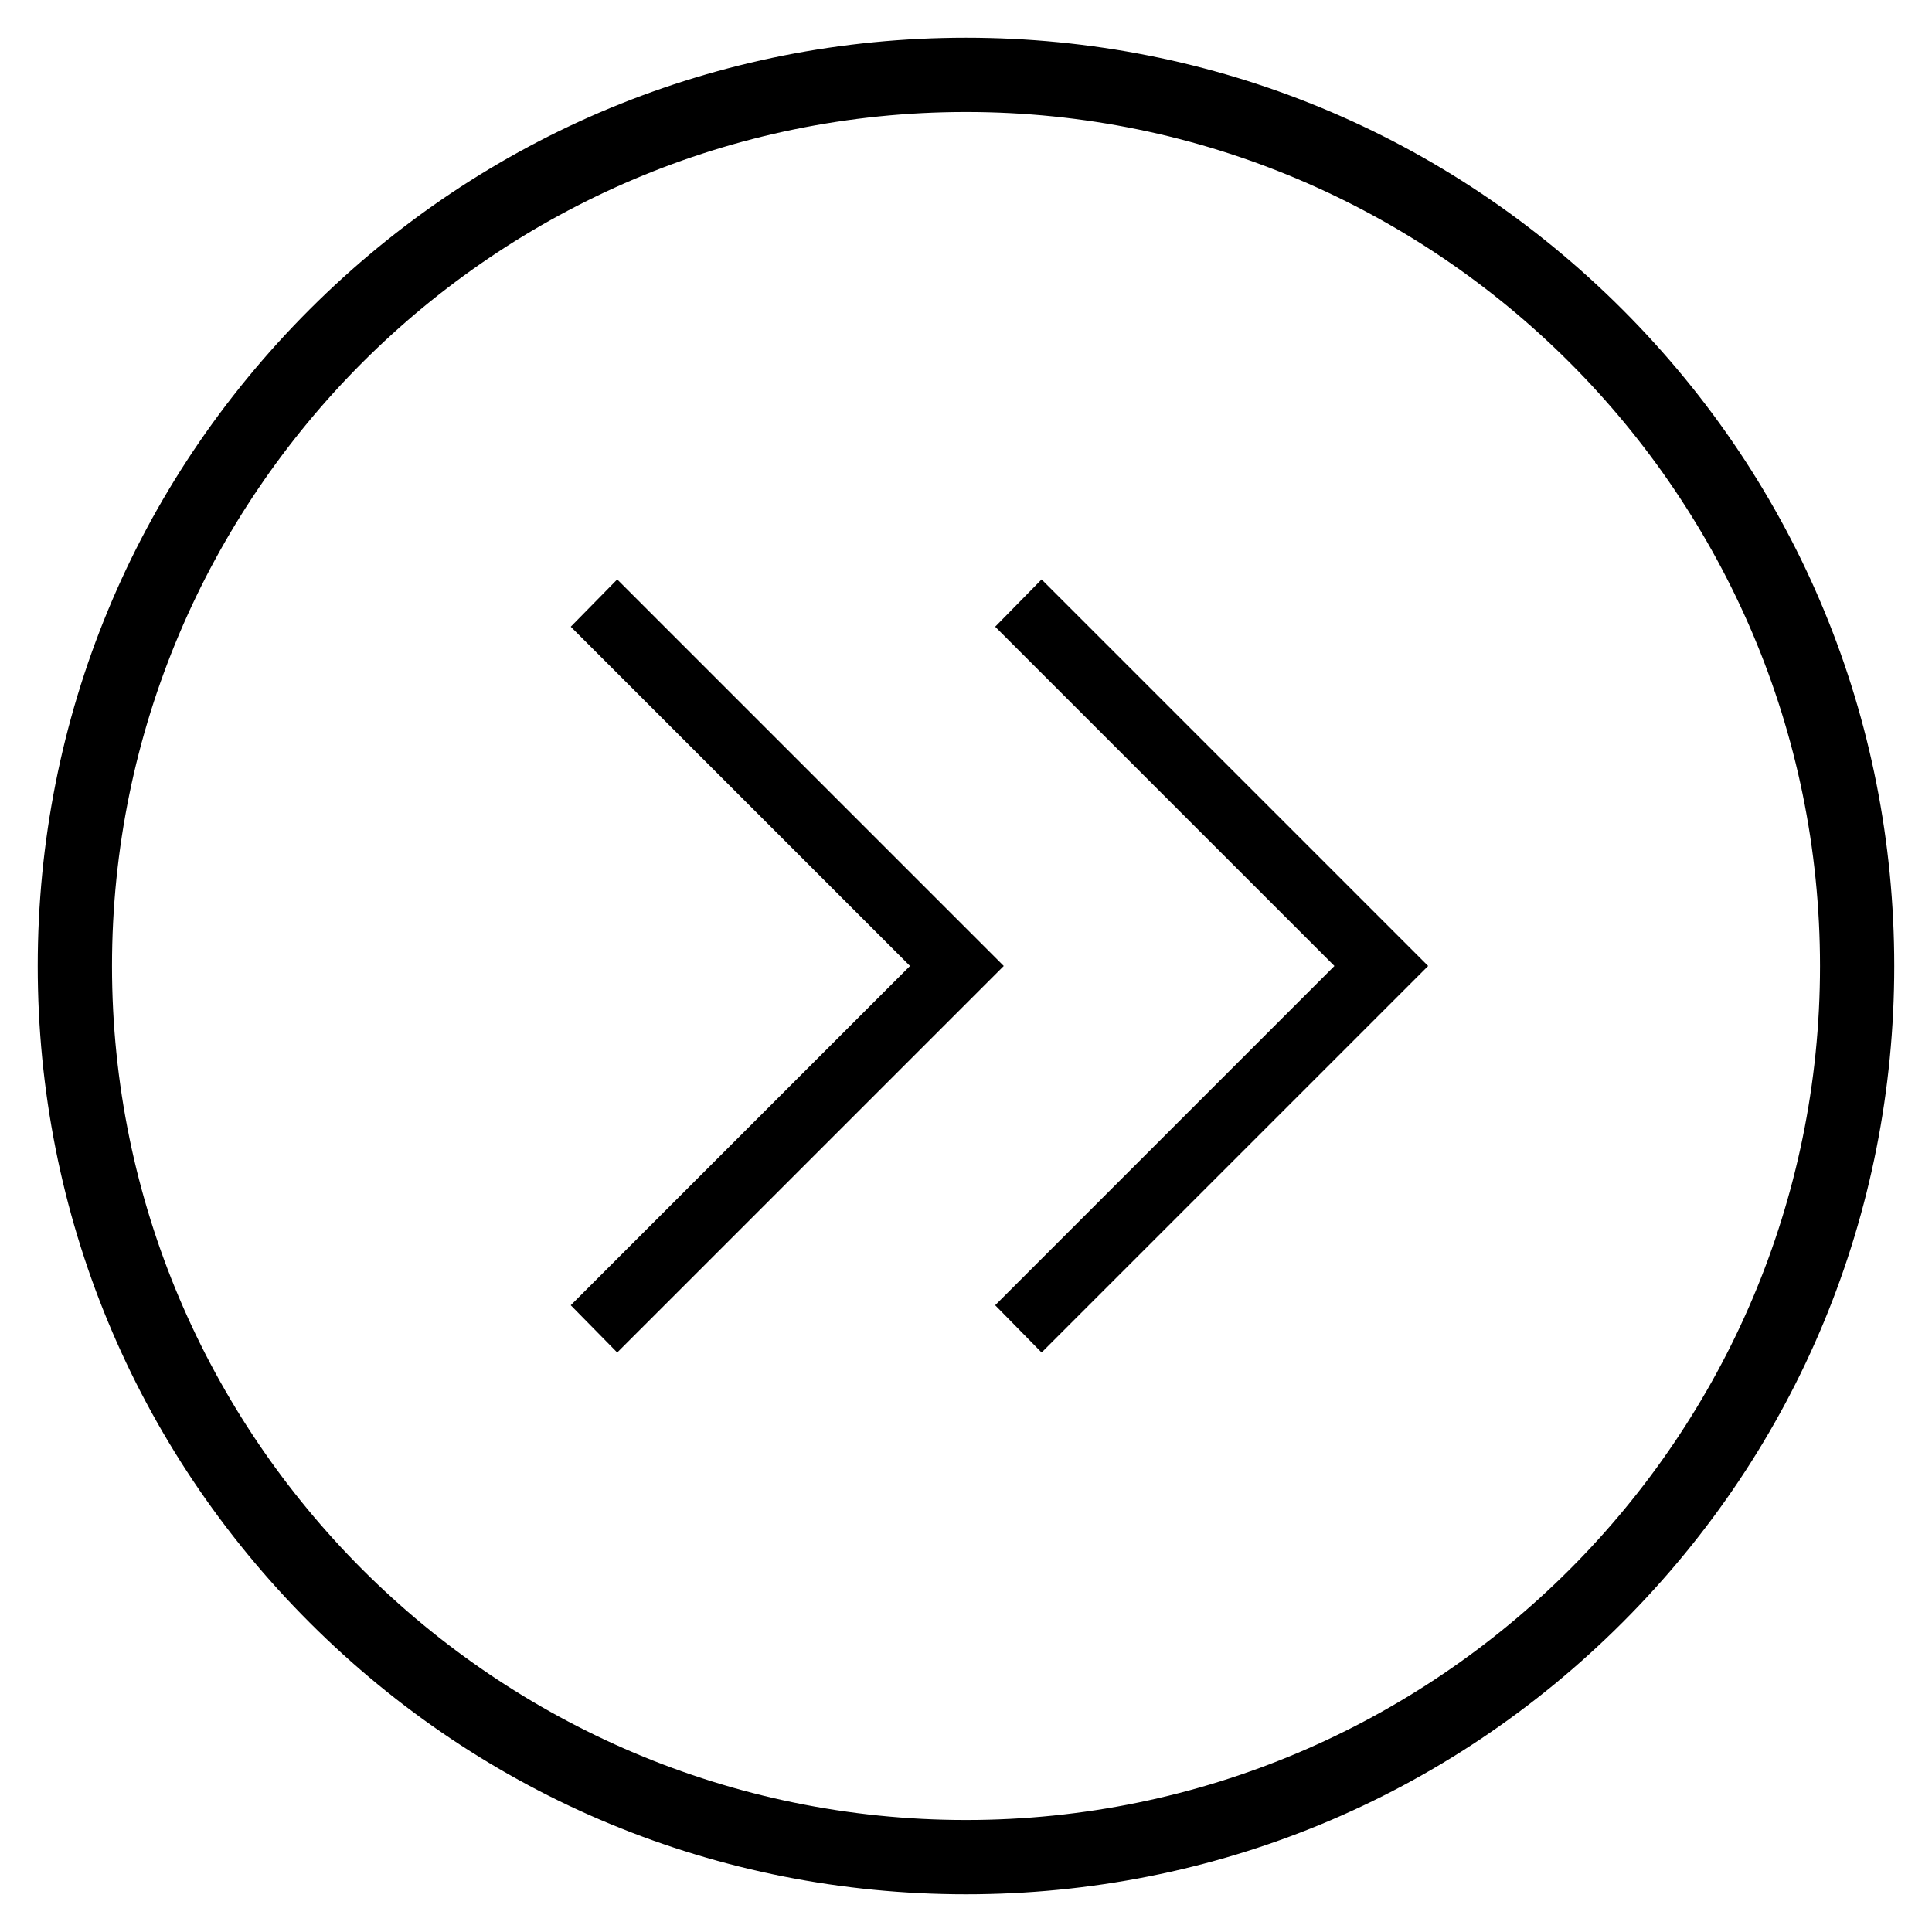 <?xml version="1.0" encoding="UTF-8"?>
<!-- Uploaded to: ICON Repo, www.svgrepo.com, Generator: ICON Repo Mixer Tools -->
<svg width="800px" height="800px" version="1.1" viewBox="144 144 512 512" xmlns="http://www.w3.org/2000/svg">
 <defs>
  <clipPath id="a">
   <path d="m275 165h376.9v470h-376.9z"/>
  </clipPath>
 </defs>
 <path d="m226.03 573.97c-46.445-46.445-72.031-108.24-72.031-173.97 0-65.734 25.586-127.53 72.031-173.97 46.445-46.445 108.24-72.031 173.97-72.031 65.73 0 127.53 25.586 173.97 72.027 46.441 46.449 72.027 108.24 72.027 173.98 0 65.73-25.586 127.53-72.027 173.97-46.449 46.441-108.24 72.027-173.97 72.027-65.734 0-127.53-25.586-173.97-72.031zm-52.348-173.97c0 124.77 101.55 226.32 226.32 226.32 124.77 0 226.32-101.55 226.32-226.32 0-124.77-101.55-226.32-226.32-226.32-124.77 0-226.32 101.55-226.32 226.32z"/>
 <path d="m414.66 489.94 89.938-89.938-89.938-89.938 5.41-5.512 95.449 95.449-95.449 95.445z"/>
 <g clip-path="url(#a)">
  <path transform="matrix(.984 0 0 .984 148.09 148.09)" d="m270.9 347.4 91.4-91.4-91.4-91.4 5.498-5.601 97.001 97.001-97.001 96.997z" fill="none" stroke="#000000" stroke-miterlimit="10" stroke-width="10"/>
 </g>
 <path transform="matrix(.984 0 0 .984 148.09 148.09)" d="m156.6 347.4 91.4-91.4-91.4-91.4 5.502-5.601 97.001 97.001-97.001 96.997z" stroke="#000000" stroke-miterlimit="10" stroke-width="10"/>
</svg>